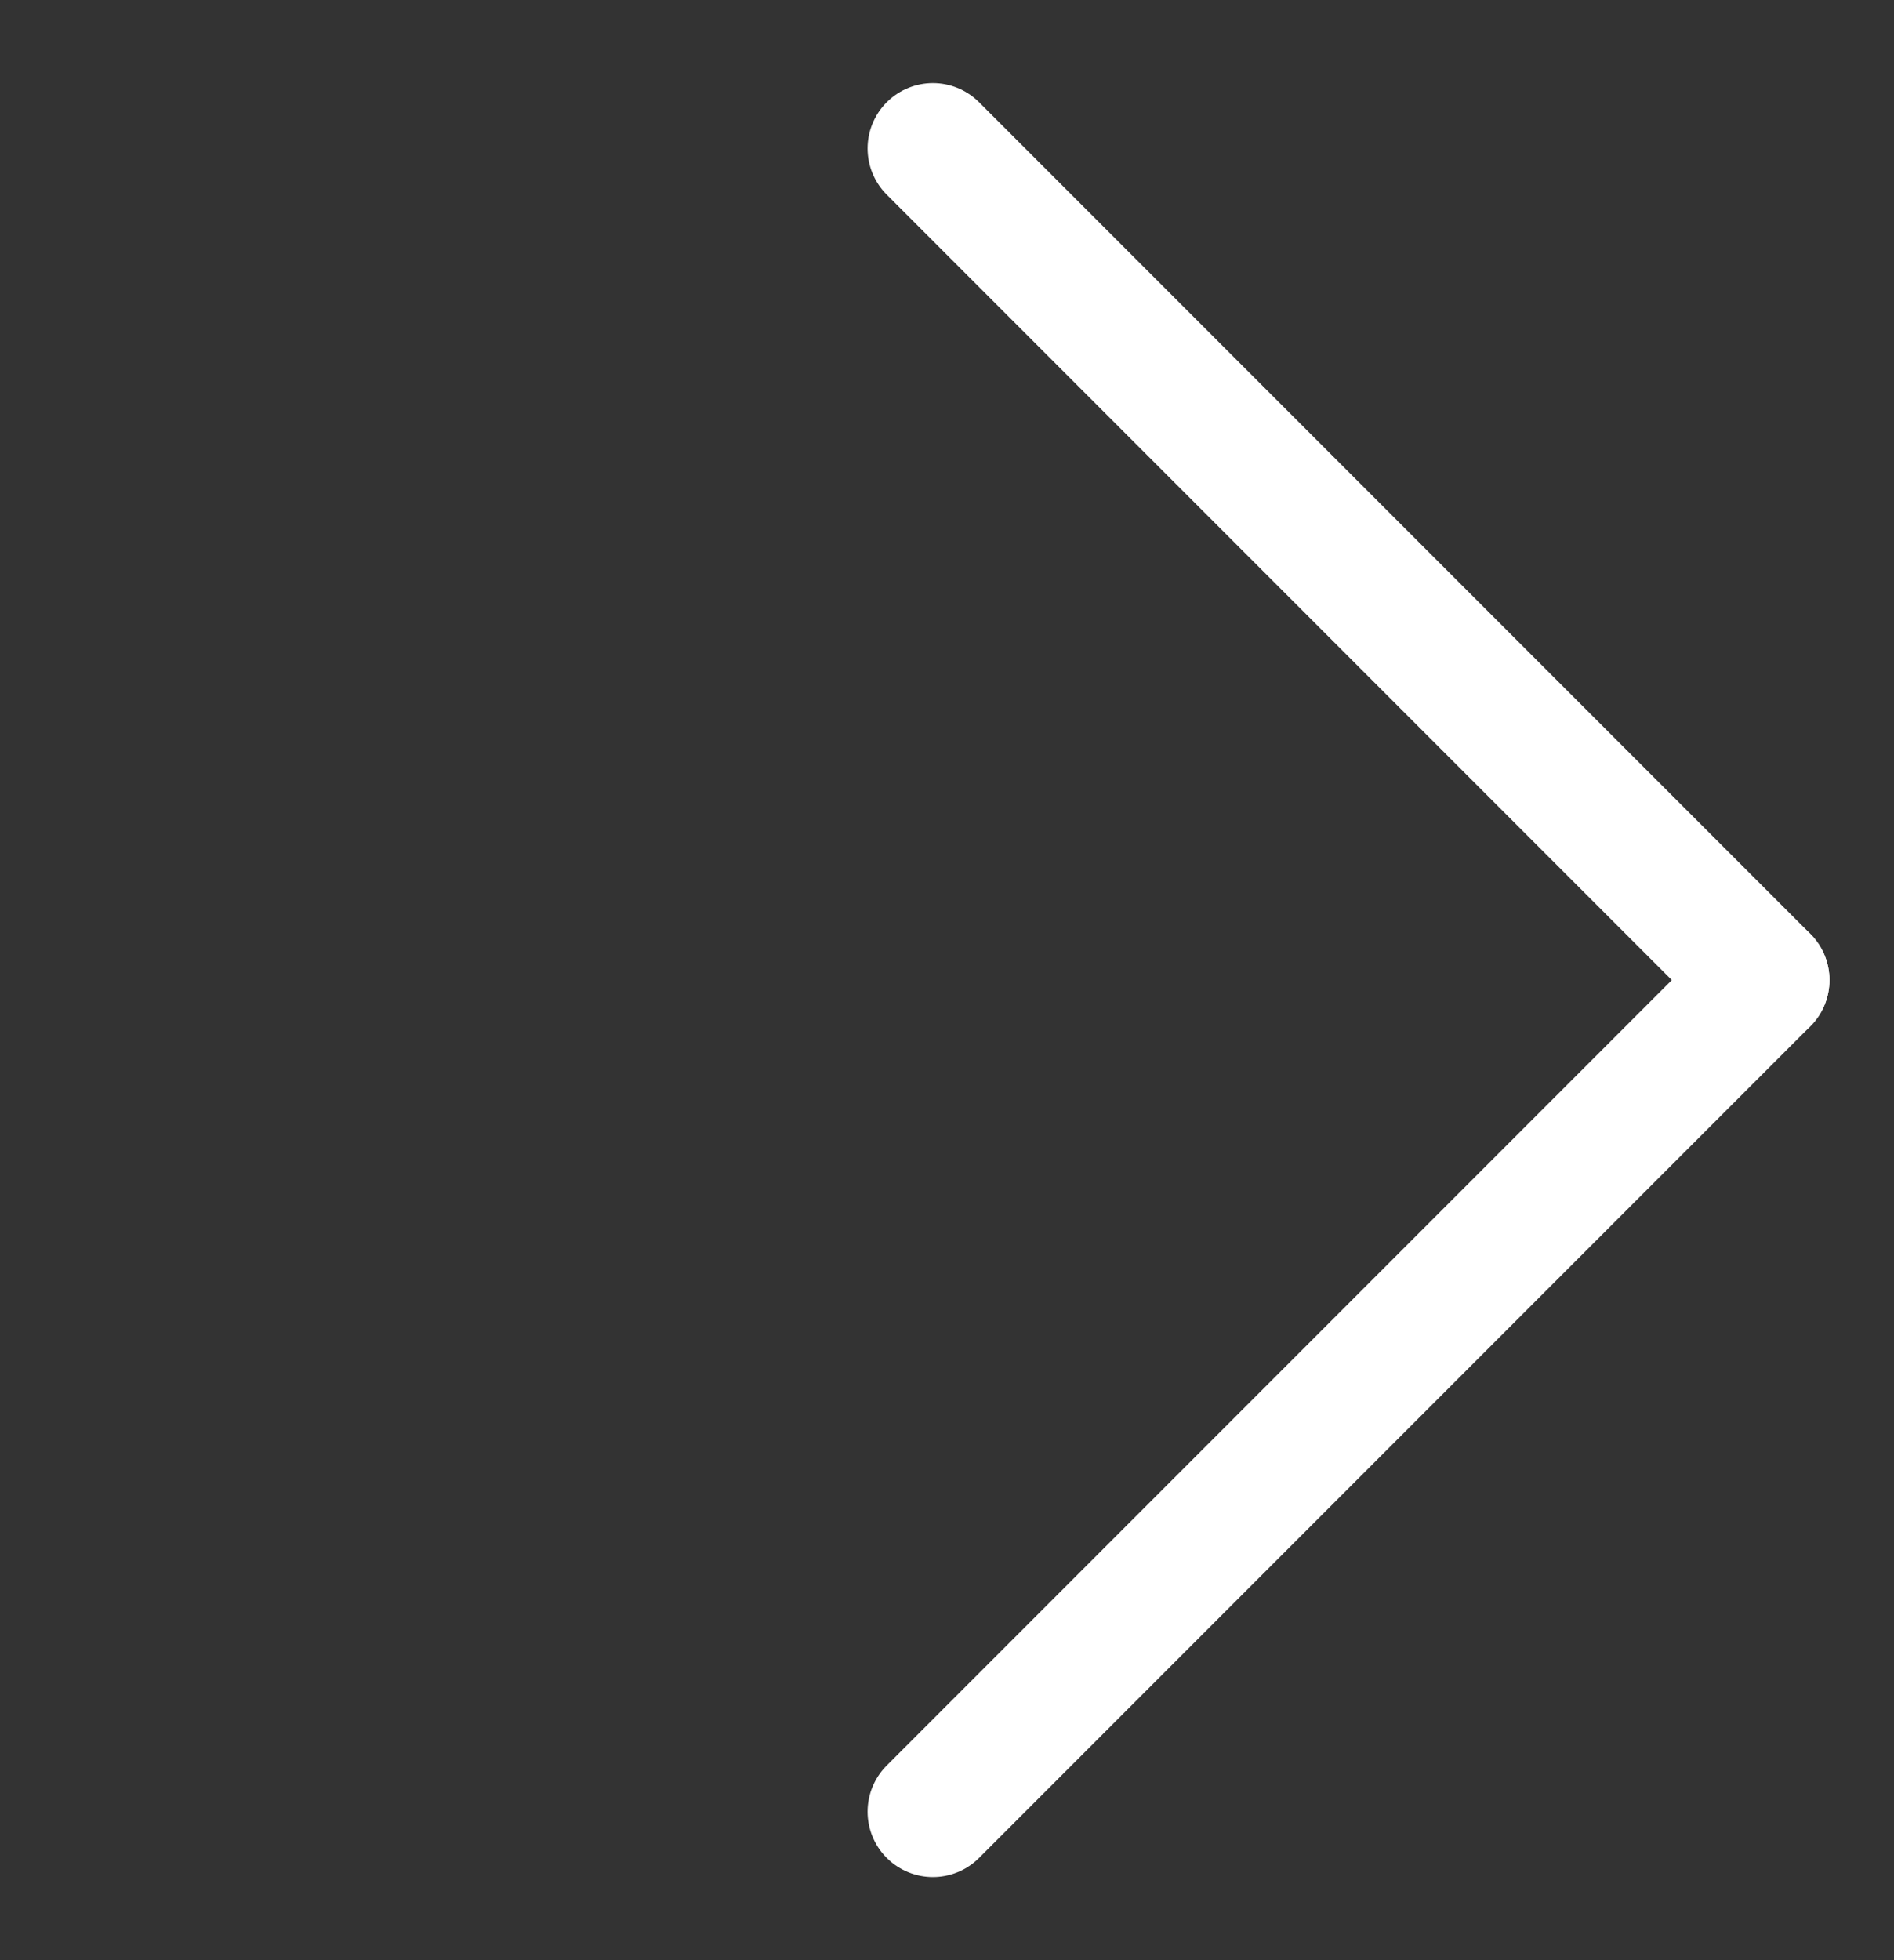 <svg width="29" height="30" viewBox="0 0 29 30" fill="none" xmlns="http://www.w3.org/2000/svg">
<rect x="0" y="0" width="29" height="30" fill="#333333" stroke="none"/>
<line x1="14.284" y1="2.272" x2="27.012" y2="15" stroke="white" stroke-width="2" stroke-linecap="round"/>
<line x1="14.284" y1="27.728" x2="27.012" y2="15" stroke="white" stroke-width="2" stroke-linecap="round"/>
</svg>
